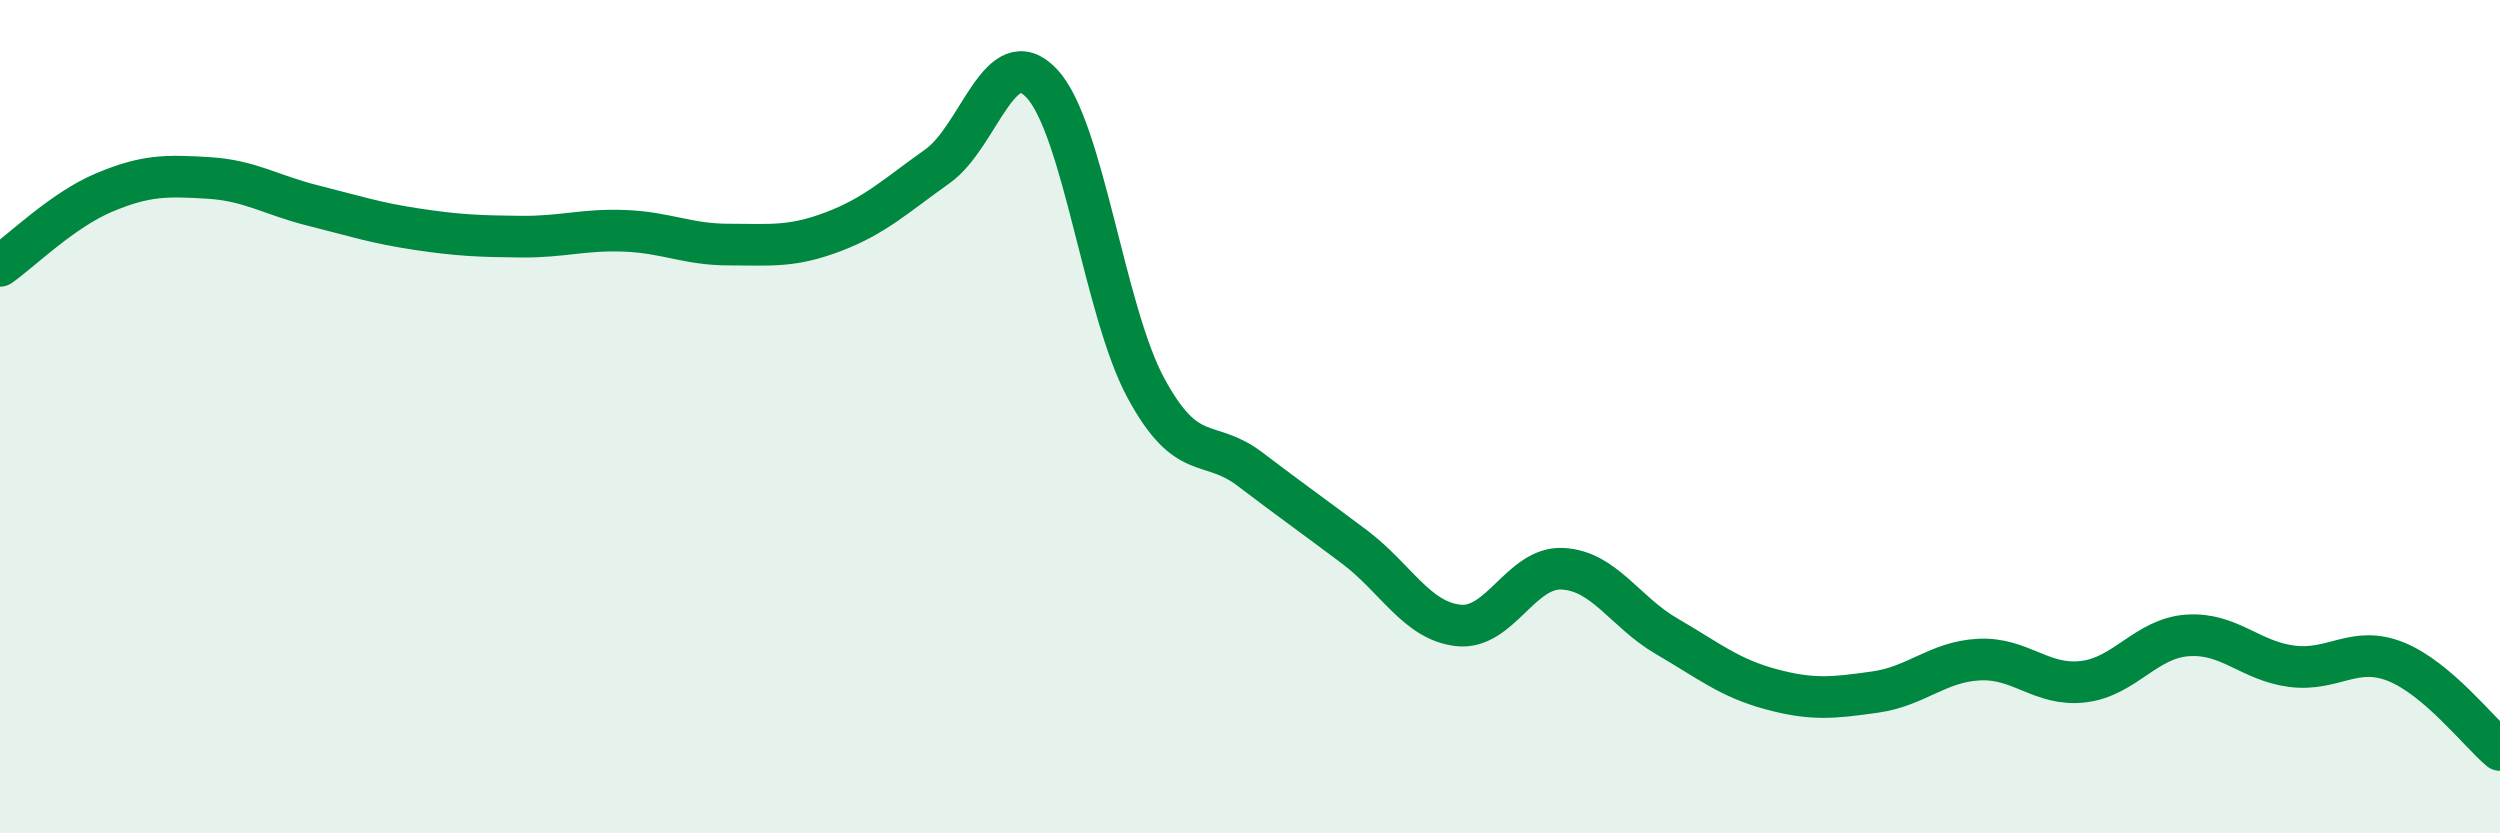 
    <svg width="60" height="20" viewBox="0 0 60 20" xmlns="http://www.w3.org/2000/svg">
      <path
        d="M 0,6.38 C 0.5,6.03 1.5,5.04 2.5,4.62 C 3.5,4.2 4,4.21 5,4.27 C 6,4.33 6.5,4.68 7.5,4.93 C 8.5,5.18 9,5.35 10,5.5 C 11,5.65 11.5,5.67 12.5,5.68 C 13.5,5.69 14,5.5 15,5.54 C 16,5.58 16.5,5.87 17.5,5.87 C 18.5,5.87 19,5.94 20,5.56 C 21,5.18 21.5,4.7 22.5,3.99 C 23.5,3.28 24,0.94 25,2 C 26,3.06 26.5,7.46 27.5,9.31 C 28.5,11.16 29,10.5 30,11.26 C 31,12.02 31.5,12.37 32.5,13.12 C 33.5,13.87 34,14.9 35,15.01 C 36,15.12 36.5,13.6 37.5,13.65 C 38.5,13.7 39,14.69 40,15.27 C 41,15.85 41.5,16.27 42.5,16.54 C 43.5,16.81 44,16.75 45,16.61 C 46,16.47 46.5,15.88 47.5,15.83 C 48.5,15.78 49,16.48 50,16.36 C 51,16.24 51.5,15.32 52.5,15.25 C 53.5,15.18 54,15.86 55,15.99 C 56,16.12 56.5,15.48 57.5,15.88 C 58.5,16.28 59.5,17.58 60,18L60 20L0 20Z"
        fill="#008740"
        opacity="0.1"
        stroke-linecap="round"
        stroke-linejoin="round"
      />
      <path
        d="M 0,6.38 C 0.5,6.03 1.5,5.04 2.5,4.62 C 3.5,4.2 4,4.21 5,4.27 C 6,4.33 6.5,4.68 7.5,4.93 C 8.5,5.18 9,5.35 10,5.5 C 11,5.65 11.5,5.67 12.5,5.68 C 13.5,5.69 14,5.5 15,5.54 C 16,5.58 16.5,5.87 17.5,5.87 C 18.5,5.87 19,5.94 20,5.56 C 21,5.18 21.5,4.7 22.5,3.99 C 23.5,3.28 24,0.94 25,2 C 26,3.06 26.5,7.46 27.5,9.31 C 28.5,11.16 29,10.5 30,11.26 C 31,12.02 31.5,12.37 32.5,13.12 C 33.5,13.87 34,14.9 35,15.01 C 36,15.12 36.5,13.6 37.5,13.65 C 38.5,13.7 39,14.69 40,15.27 C 41,15.85 41.5,16.27 42.5,16.54 C 43.5,16.81 44,16.75 45,16.61 C 46,16.47 46.5,15.88 47.5,15.83 C 48.5,15.78 49,16.48 50,16.36 C 51,16.24 51.5,15.32 52.5,15.25 C 53.5,15.18 54,15.86 55,15.99 C 56,16.12 56.5,15.48 57.5,15.88 C 58.5,16.28 59.5,17.58 60,18"
        stroke="#008740"
        stroke-width="1"
        fill="none"
        stroke-linecap="round"
        stroke-linejoin="round"
      />
    </svg>
  